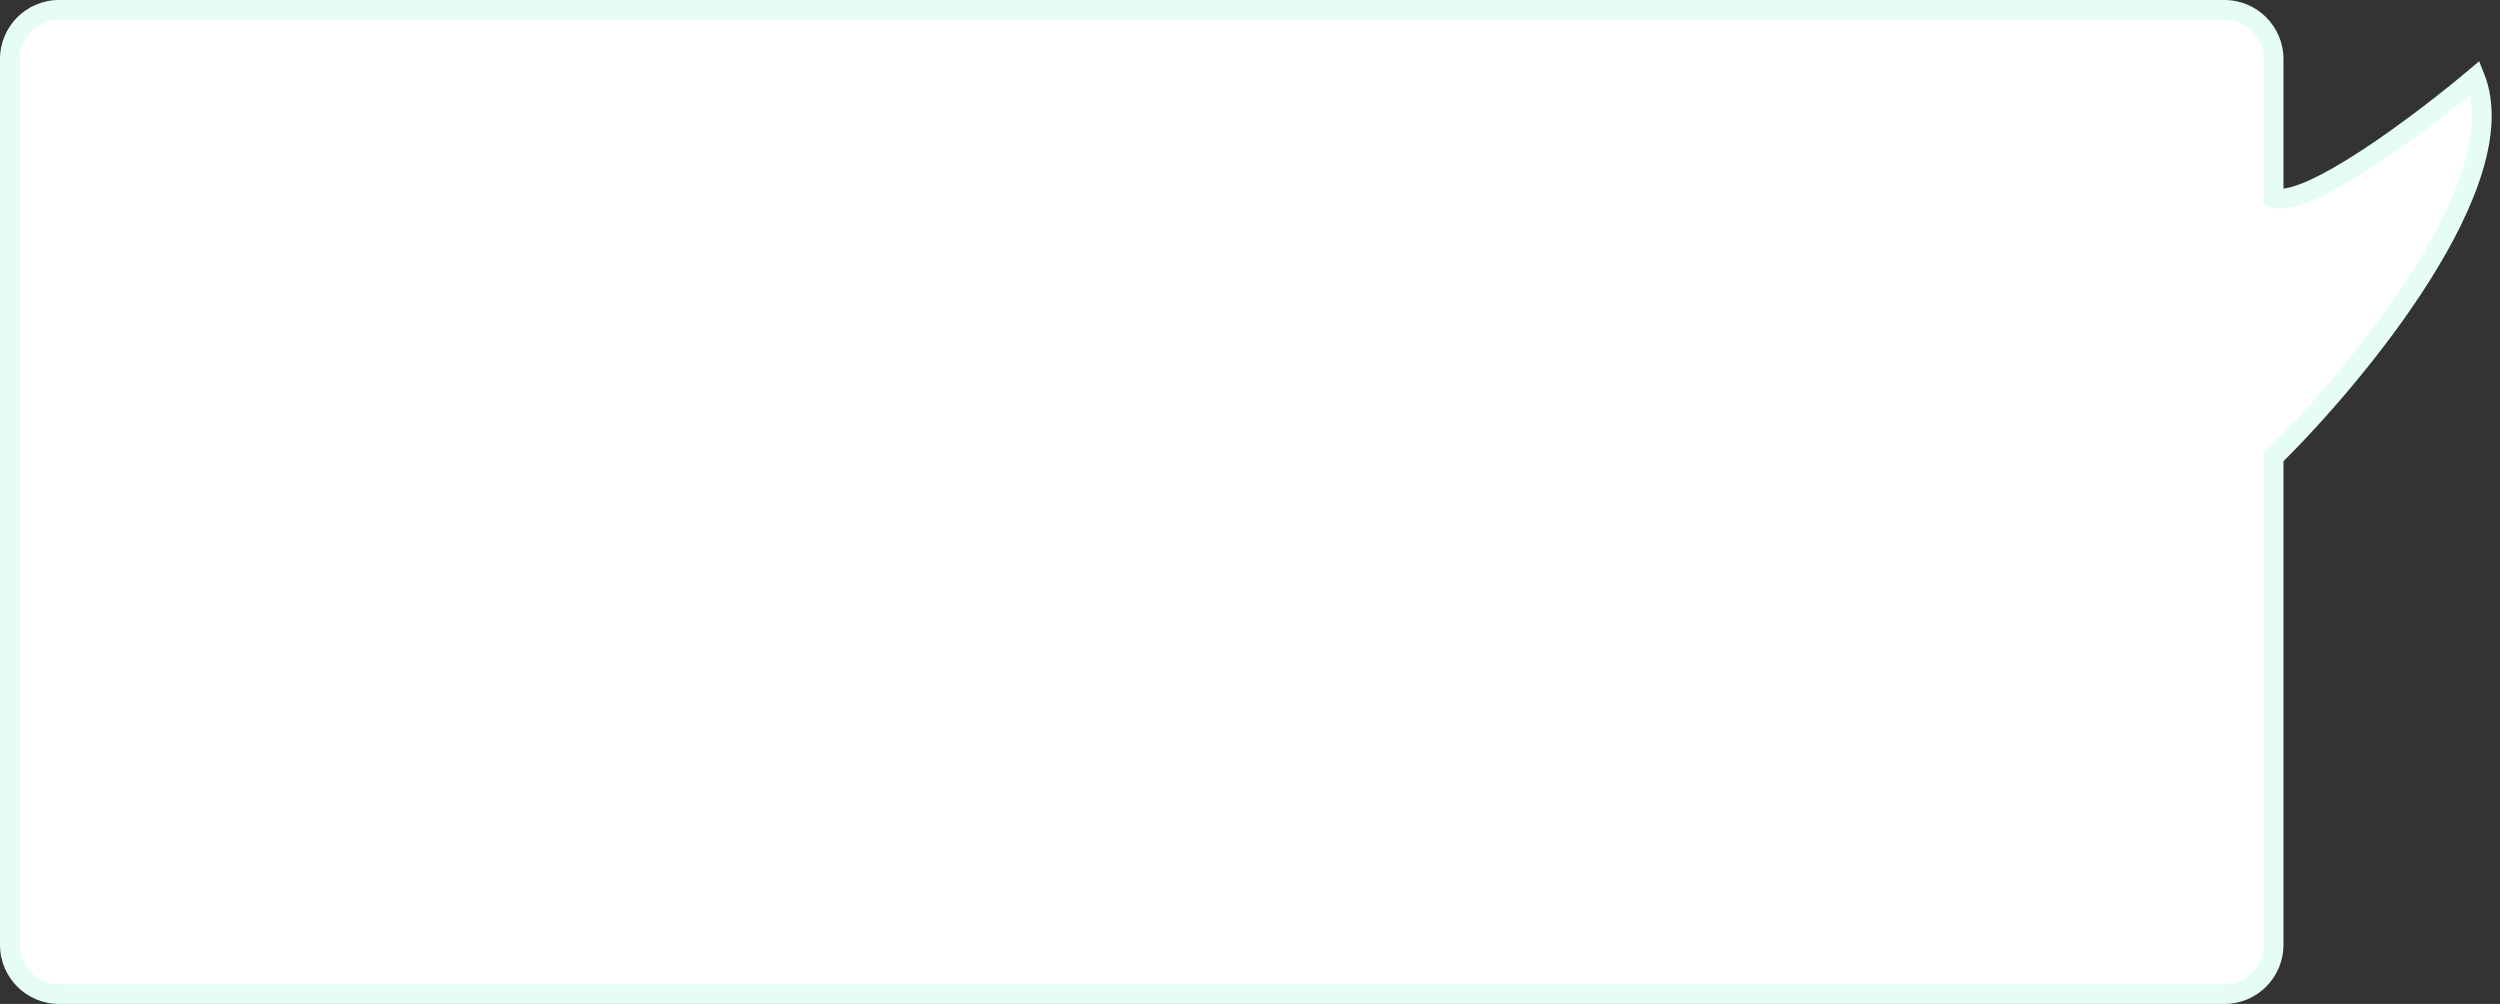 <?xml version="1.0" encoding="UTF-8"?> <svg xmlns="http://www.w3.org/2000/svg" width="254" height="102" viewBox="0 0 254 102" fill="none"><rect x="0" y="0" width="254" height="102" fill="#333333" stroke="none"/> <path fill-rule="evenodd" clip-rule="evenodd" d="M6 1C3.239 1 1 3.239 1 6V96C1 98.761 3.239 101 6 101H226C228.761 101 231 98.761 231 96V46.445C239.628 37.929 255.666 18.436 251.465 7.882C246.065 12.432 234.481 21.182 231 20.088V6C231 3.239 228.761 1 226 1H6Z" fill="white"></path> <path d="M231 46.445L230.298 45.733L230 46.027V46.445H231ZM251.465 7.882L252.394 7.512L251.881 6.224L250.82 7.118L251.465 7.882ZM231 20.088H230V20.822L230.7 21.043L231 20.088ZM2 6C2 3.791 3.791 2 6 2V0C2.686 0 0 2.686 0 6H2ZM2 96V6H0V96H2ZM6 100C3.791 100 2 98.209 2 96H0C0 99.314 2.686 102 6 102V100ZM226 100H6V102H226V100ZM230 96C230 98.209 228.209 100 226 100V102C229.314 102 232 99.314 232 96H230ZM230 46.445V96H232V46.445H230ZM250.536 8.252C251.467 10.591 251.312 13.53 250.296 16.871C249.284 20.199 247.453 23.807 245.197 27.395C240.686 34.569 234.574 41.512 230.298 45.733L231.702 47.157C236.054 42.861 242.275 35.8 246.89 28.46C249.197 24.791 251.127 21.015 252.21 17.453C253.289 13.905 253.564 10.45 252.394 7.512L250.536 8.252ZM230.7 21.043C231.375 21.254 232.136 21.201 232.87 21.042C233.621 20.879 234.448 20.581 235.313 20.196C237.044 19.427 239.038 18.261 241.06 16.939C245.11 14.29 249.389 10.939 252.109 8.647L250.82 7.118C248.14 9.376 243.928 12.674 239.966 15.265C237.982 16.562 236.09 17.663 234.501 18.369C233.706 18.722 233.015 18.964 232.445 19.087C231.858 19.215 231.495 19.196 231.3 19.134L230.7 21.043ZM230 6V20.088H232V6H230ZM226 2C228.209 2 230 3.791 230 6H232C232 2.686 229.314 0 226 0V2ZM6 2H226V0H6V2Z" fill="#E5FDF6"></path> </svg> 